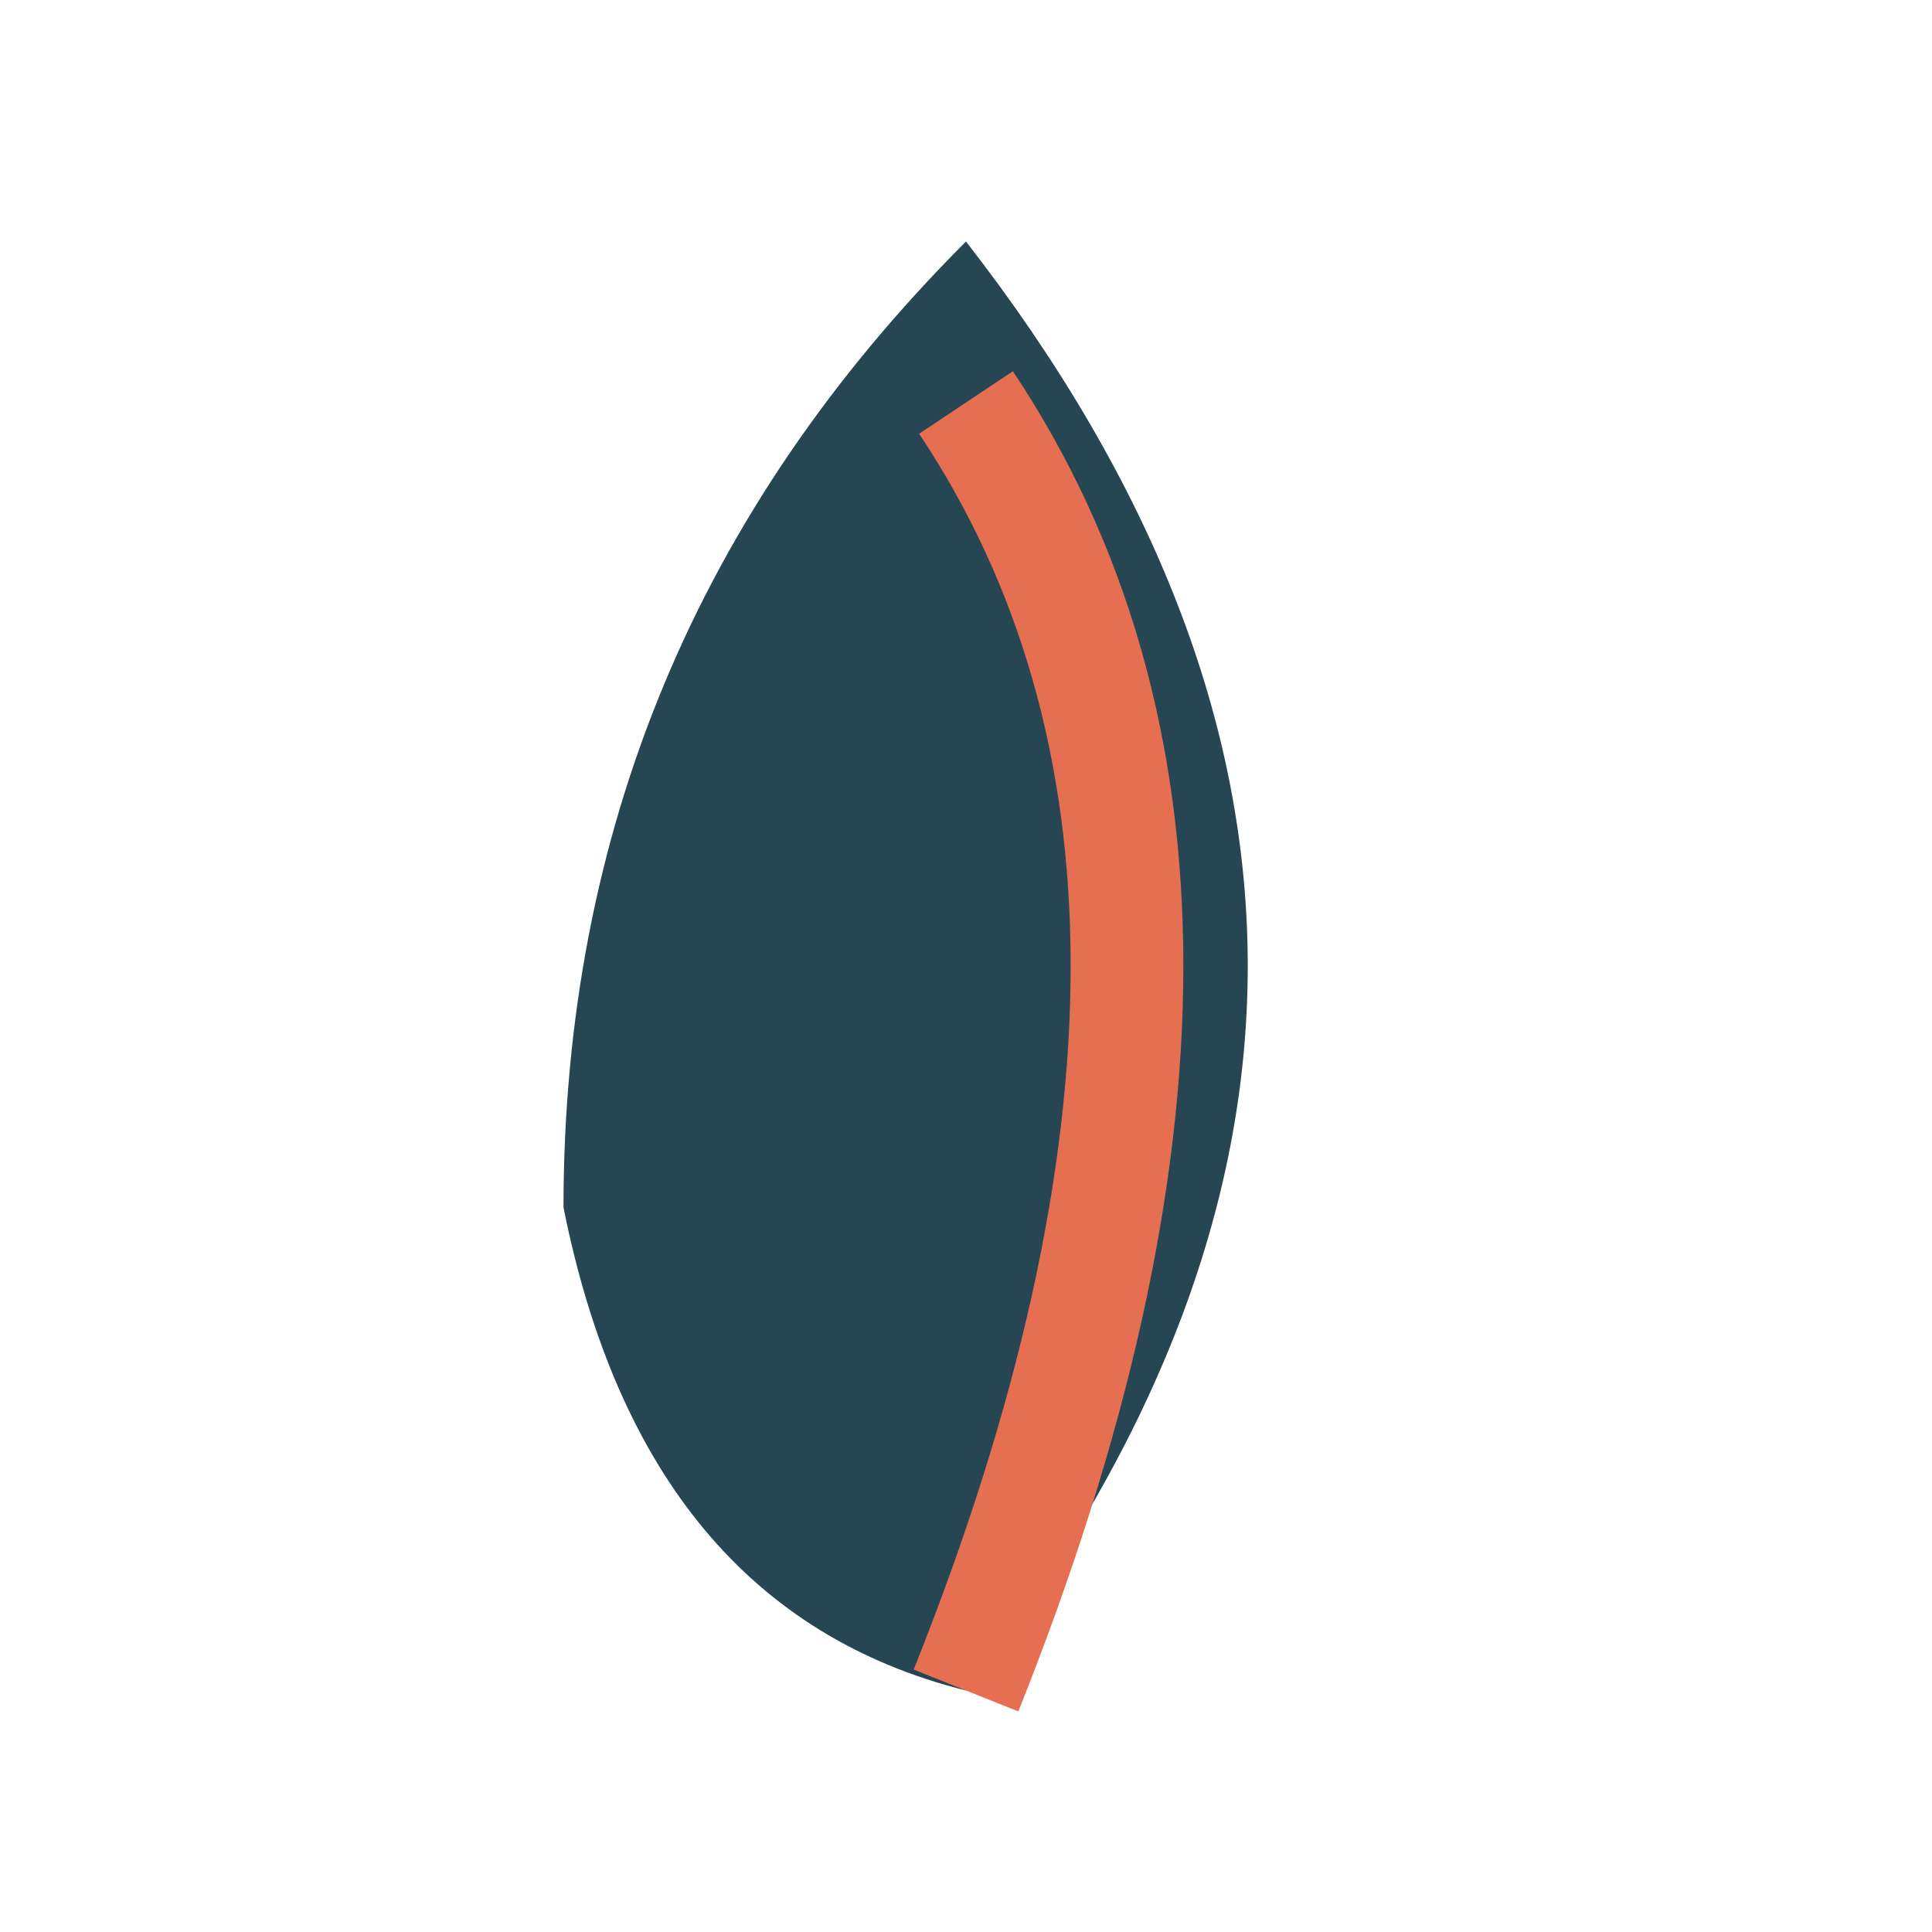 <?xml version="1.0" encoding="UTF-8"?>
<svg xmlns="http://www.w3.org/2000/svg" viewBox="0 0 24 24" width="24" height="24"><path d="M12 21Q19 12 12 3Q7 8 7 15Q8 20 12 21Z" fill="#264653"/><path d="M12 21Q16 11 12 5" stroke="#E76F51" stroke-width="1.4" fill="none"/></svg>